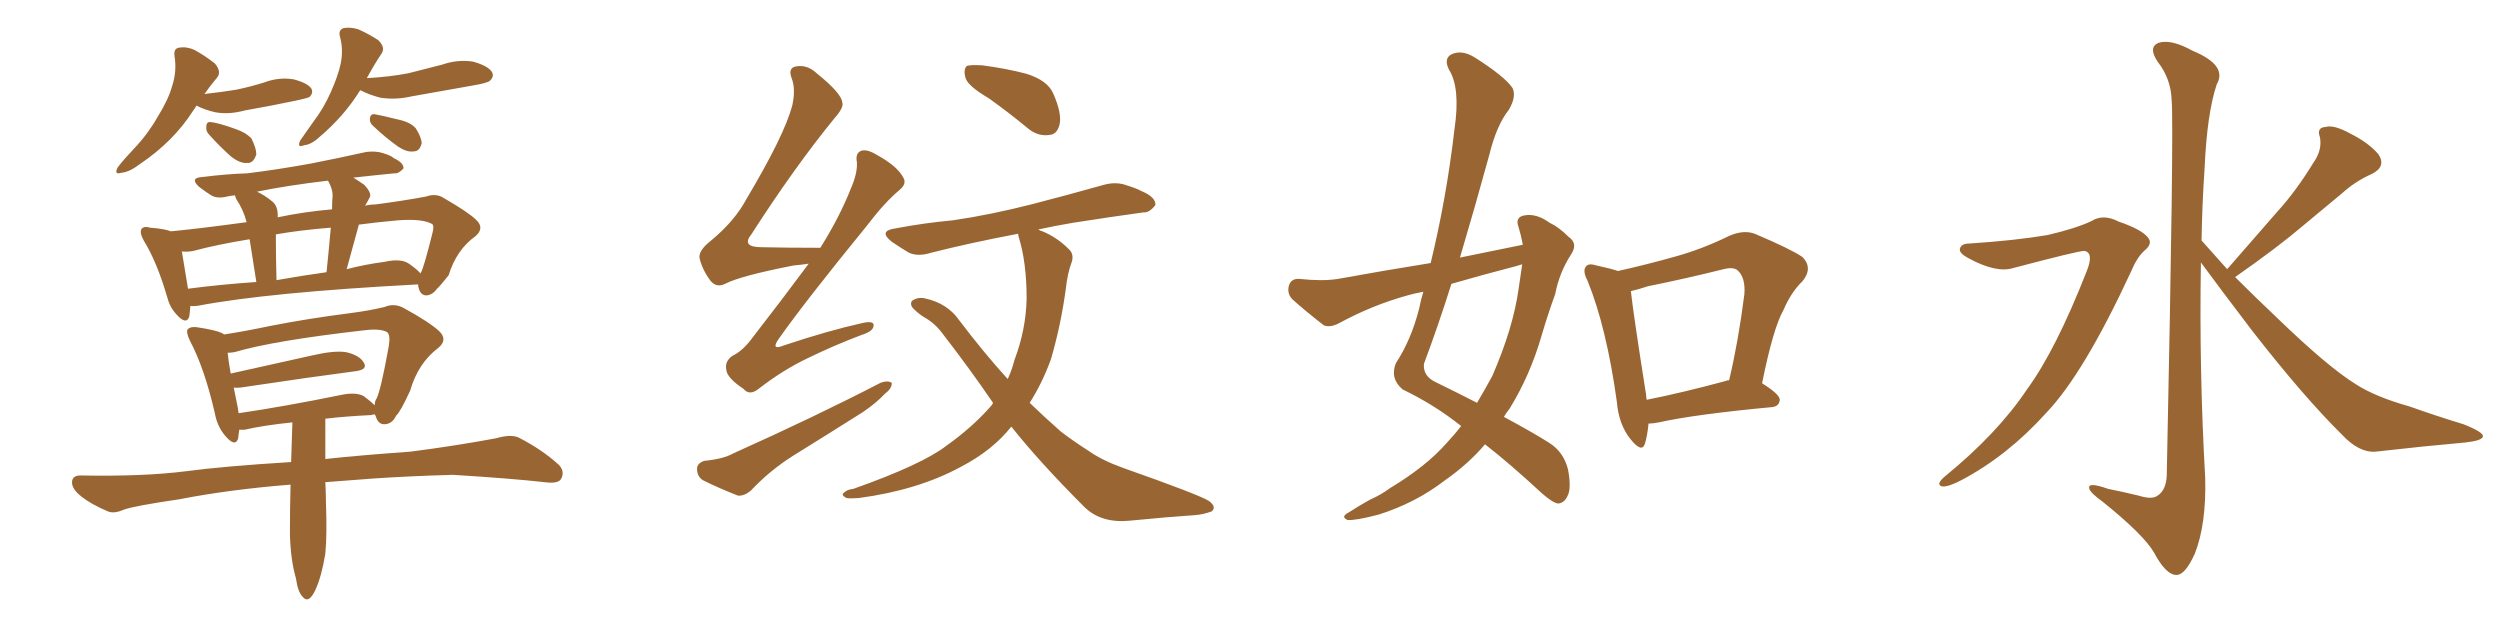 <svg xmlns="http://www.w3.org/2000/svg" xmlns:xlink="http://www.w3.org/1999/xlink" width="600" height="150"><path fill="#996633" padding="10" d="M100.34 68.26L100.34 68.26Q100.20 68.26 100.20 68.26L100.20 68.26Q64.31 70.17 47.46 73.39L47.46 73.39Q46.29 73.54 45.70 73.39L45.70 73.39Q45.56 75 45.41 76.03L45.41 76.03Q44.68 78.08 42.33 75.44L42.33 75.44Q40.72 73.68 40.14 71.34L40.14 71.34Q37.65 62.84 34.57 57.86L34.57 57.86Q33.40 55.81 33.98 54.93L33.98 54.93Q34.57 54.20 36.04 54.64L36.04 54.64Q39.55 54.93 41.02 55.52L41.02 55.52Q48.49 54.79 59.18 53.32L59.18 53.32Q58.45 50.39 56.69 47.75L56.69 47.75Q56.40 47.02 56.40 46.88L56.40 46.88Q55.08 47.02 54.49 47.17L54.49 47.17Q52.15 47.75 50.68 46.88L50.68 46.88Q49.07 45.85 47.75 44.82L47.75 44.82Q45.41 42.63 48.63 42.48L48.63 42.48Q54.35 41.75 59.33 41.60L59.33 41.60Q66.50 40.72 74.56 39.26L74.56 39.26Q81.30 37.94 87.89 36.47L87.89 36.47Q90.23 36.18 91.99 36.77L91.99 36.77Q93.90 37.35 94.48 37.94L94.48 37.94Q96.97 39.11 96.83 40.43L96.83 40.43Q95.65 41.75 94.63 41.60L94.63 41.60Q90.09 42.04 84.81 42.63L84.81 42.63Q85.99 43.36 87.45 44.38L87.45 44.38Q89.21 46.29 88.77 47.31L88.77 47.31Q88.33 48.05 87.89 48.93L87.89 48.93Q87.74 49.22 87.60 49.37L87.60 49.37Q88.77 49.07 90.09 49.07L90.09 49.07Q96.83 48.19 102.25 47.17L102.25 47.17Q104.74 46.29 106.64 47.61L106.64 47.61Q112.50 50.98 114.40 52.88L114.40 52.88Q116.31 54.79 114.11 56.69L114.11 56.69Q109.57 59.91 107.67 66.06L107.67 66.06Q105.47 68.85 104.88 69.29L104.88 69.29Q103.86 70.75 102.39 70.90L102.39 70.90Q100.93 70.90 100.49 69.14L100.49 69.14Q100.34 68.70 100.34 68.26ZM43.65 60.35L43.65 60.35Q44.09 63.13 45.12 69.29L45.12 69.29Q53.03 68.26 61.52 67.68L61.52 67.68Q60.50 61.08 59.91 57.42L59.91 57.42Q51.86 58.74 46.44 60.21L46.44 60.21Q45.12 60.50 43.65 60.35ZM66.21 57.57L66.21 57.57Q66.21 61.38 66.36 67.24L66.36 67.24Q72.07 66.21 78.37 65.33L78.37 65.33Q78.96 59.62 79.39 54.64L79.39 54.64Q72.07 55.22 66.21 56.25L66.21 56.25Q66.21 56.98 66.21 57.57ZM86.13 53.91L86.13 53.91Q84.67 59.18 83.20 64.60L83.20 64.60Q87.74 63.43 92.29 62.84L92.29 62.84Q96.24 61.96 98.14 63.28L98.14 63.28Q100.05 64.60 100.93 65.63L100.93 65.63Q100.93 65.48 101.07 65.33L101.07 65.33Q101.81 63.87 103.71 56.25L103.71 56.25Q104.30 54.20 103.71 53.76L103.71 53.76Q101.37 52.44 95.51 52.88L95.51 52.88Q90.53 53.32 86.13 53.91ZM65.33 48.34L65.33 48.34Q66.80 49.51 66.65 52.15L66.65 52.15Q72.95 50.83 79.69 50.24L79.69 50.24Q79.69 48.34 79.83 46.88L79.83 46.88Q79.83 45.41 78.81 43.51L78.81 43.51Q78.66 43.36 78.66 43.36L78.66 43.36Q68.85 44.53 61.67 46.00L61.67 46.00Q63.57 46.88 65.33 48.34ZM69.87 110.89L69.87 110.89Q70.02 105.91 70.17 101.37L70.17 101.37Q63.13 102.10 58.74 103.13L58.74 103.13Q58.01 103.13 57.42 103.13L57.42 103.13Q57.28 104.30 57.13 105.32L57.13 105.32Q56.40 107.37 54.05 104.59L54.05 104.59Q52.15 102.39 51.56 99.17L51.56 99.17Q49.07 88.33 45.56 81.74L45.56 81.74Q44.53 79.54 45.12 78.96L45.12 78.96Q45.70 78.37 47.17 78.52L47.17 78.52Q52.15 79.25 53.61 80.13L53.61 80.13Q53.61 80.13 53.76 80.27L53.76 80.27Q58.59 79.54 64.89 78.22L64.89 78.22Q73.83 76.46 84.08 75.15L84.08 75.15Q88.62 74.56 92.29 73.68L92.29 73.68Q94.63 72.66 96.97 73.97L96.97 73.97Q103.13 77.34 105.47 79.54L105.47 79.54Q107.52 81.59 105.18 83.50L105.18 83.50Q100.34 87.16 98.44 93.75L98.44 93.75Q96.09 98.88 95.07 99.76L95.07 99.76Q94.19 101.66 92.43 101.81L92.43 101.81Q90.82 101.95 90.23 100.05L90.23 100.05Q90.09 99.61 89.94 99.46L89.94 99.46Q89.36 99.46 89.21 99.61L89.21 99.61Q83.06 99.90 78.08 100.49L78.08 100.49Q78.08 105.32 78.08 110.16L78.08 110.16Q86.13 109.28 98.44 108.40L98.44 108.40Q108.84 107.08 119.09 105.18L119.09 105.18Q122.61 104.15 124.51 105.03L124.51 105.03Q130.22 107.96 134.18 111.62L134.18 111.62Q135.64 113.23 134.62 114.99L134.62 114.99Q133.89 116.16 130.66 115.72L130.66 115.72Q122.90 114.84 108.69 113.96L108.69 113.96Q98.14 114.26 89.65 114.84L89.65 114.84Q83.94 115.28 78.08 115.72L78.08 115.72Q78.22 118.07 78.22 120.41L78.22 120.41Q78.52 128.32 78.08 132.86L78.08 132.86Q77.20 138.28 75.73 141.50L75.73 141.50Q74.12 145.02 72.66 143.26L72.66 143.26Q71.48 142.09 71.04 138.87L71.04 138.87Q69.73 134.33 69.58 128.17L69.58 128.17Q69.58 122.17 69.73 116.31L69.73 116.31Q55.08 117.48 43.07 119.82L43.07 119.82Q32.08 121.44 29.74 122.31L29.74 122.31Q27.39 123.34 25.93 122.75L25.93 122.75Q21.83 121.00 19.63 119.24L19.63 119.24Q17.14 117.33 17.29 115.58L17.29 115.58Q17.43 114.11 19.34 114.11L19.34 114.11Q34.42 114.40 44.68 113.09L44.68 113.09Q53.47 111.91 69.87 110.89ZM57.13 98.14L57.13 98.14Q57.13 98.58 57.28 99.17L57.28 99.17Q68.26 97.56 81.88 94.78L81.88 94.78Q85.40 94.04 87.30 95.07L87.30 95.07Q89.06 96.39 89.94 97.27L89.94 97.27Q89.94 96.24 90.38 95.65L90.38 95.65Q91.41 93.60 93.31 83.06L93.31 83.06Q93.75 80.27 92.87 79.69L92.87 79.69Q91.26 78.81 87.60 79.25L87.60 79.25Q65.63 81.74 56.25 84.52L56.25 84.52Q55.22 84.67 54.64 84.67L54.64 84.67Q54.79 86.43 55.37 89.65L55.37 89.65Q64.45 87.60 75.15 85.25L75.15 85.25Q80.27 84.08 83.06 84.52L83.06 84.52Q86.28 85.25 87.30 87.01L87.30 87.01Q88.33 88.62 85.55 89.06L85.55 89.06Q74.27 90.53 58.74 92.87L58.74 92.87Q57.13 93.16 56.10 93.02L56.10 93.02Q56.54 95.36 57.13 98.14ZM49.07 22.56L49.07 22.56Q53.03 22.12 56.69 21.53L56.69 21.53Q60.21 20.80 63.43 19.78L63.43 19.78Q66.94 18.46 70.46 19.04L70.46 19.04Q73.83 19.92 74.71 21.24L74.71 21.24Q75.29 22.27 74.27 23.29L74.27 23.29Q73.68 23.58 70.90 24.17L70.90 24.17Q64.60 25.49 58.74 26.51L58.74 26.51Q54.93 27.54 51.71 26.95L51.71 26.95Q49.07 26.37 47.17 25.34L47.17 25.34Q46.73 26.07 46.29 26.66L46.29 26.66Q41.60 33.98 33.54 39.40L33.54 39.40Q31.05 41.31 29.15 41.46L29.15 41.46Q27.25 42.04 28.27 40.14L28.27 40.14Q29.59 38.38 32.23 35.60L32.23 35.60Q35.45 32.23 37.79 28.13L37.79 28.13Q40.43 23.88 41.31 20.65L41.31 20.65Q42.48 17.14 41.89 13.48L41.89 13.48Q41.60 11.57 43.07 11.43L43.07 11.43Q44.82 11.13 46.73 12.01L46.73 12.01Q49.37 13.48 51.56 15.23L51.56 15.23Q53.32 17.29 52.00 18.75L52.00 18.75Q50.39 20.65 49.07 22.56ZM50.24 32.37L50.24 32.37Q49.37 31.49 49.51 30.47L49.51 30.47Q49.51 29.15 50.54 29.30L50.54 29.30Q52.29 29.44 56.40 30.91L56.40 30.91Q59.03 31.79 60.35 33.25L60.35 33.25Q61.52 35.60 61.52 37.06L61.52 37.06Q60.79 39.26 59.33 39.11L59.33 39.11Q57.57 39.26 55.37 37.50L55.37 37.50Q52.59 35.01 50.24 32.37ZM88.04 18.75L88.04 18.75Q93.46 18.46 98.00 17.58L98.00 17.58Q102.10 16.55 106.05 15.53L106.05 15.53Q109.86 14.21 113.53 14.79L113.53 14.79Q117.19 15.82 118.07 17.29L118.07 17.29Q118.65 18.31 117.63 19.34L117.63 19.34Q117.04 19.92 113.53 20.51L113.53 20.51Q105.91 21.83 98.73 23.14L98.73 23.14Q94.92 24.02 91.26 23.44L91.26 23.44Q88.48 22.71 86.57 21.68L86.57 21.68Q86.57 21.68 86.43 21.68L86.43 21.68Q82.62 27.83 76.76 32.81L76.76 32.81Q74.71 34.72 72.95 34.86L72.95 34.86Q71.19 35.60 72.07 33.69L72.07 33.69Q73.24 32.08 75.15 29.30L75.15 29.30Q77.64 26.07 79.39 22.12L79.39 22.12Q81.15 18.16 81.74 15.38L81.74 15.38Q82.47 12.01 81.59 8.79L81.59 8.79Q81.15 7.18 82.47 6.74L82.47 6.74Q84.08 6.45 85.99 7.03L85.99 7.03Q88.62 8.20 90.82 9.67L90.82 9.67Q92.58 11.43 91.55 12.89L91.55 12.89Q89.79 15.53 88.04 18.75ZM89.65 30.32L89.65 30.32L89.65 30.32Q88.77 29.59 88.77 28.71L88.77 28.71Q88.77 27.39 89.79 27.39L89.79 27.39Q91.55 27.69 95.65 28.71L95.65 28.71Q98.44 29.30 99.76 30.76L99.76 30.76Q101.07 32.81 101.22 34.28L101.22 34.28Q100.78 36.33 99.32 36.33L99.32 36.33Q97.71 36.62 95.51 35.16L95.51 35.16Q92.43 32.96 89.65 30.32ZM194.09 63.28L194.09 63.28Q192.19 63.57 190.43 63.72L190.43 63.72Q177.69 66.21 174.02 68.12L174.02 68.12Q171.97 69.14 170.51 67.38L170.51 67.38Q168.46 64.60 167.87 61.82L167.87 61.82Q167.72 60.06 170.51 57.86L170.51 57.86Q176.37 53.03 179.15 47.75L179.15 47.75Q188.23 32.52 190.14 25.34L190.14 25.34Q191.02 21.39 189.99 18.75L189.99 18.75Q189.11 16.41 190.87 15.97L190.87 15.97Q193.65 15.38 196.00 17.58L196.00 17.58Q202.00 22.41 202.15 24.61L202.15 24.61Q202.59 25.78 200.24 28.42L200.24 28.42Q190.58 40.28 180.32 56.25L180.32 56.25Q177.83 59.33 182.81 59.33L182.81 59.33Q189.26 59.47 196.88 59.47L196.88 59.47Q201.56 52.00 204.20 45.26L204.20 45.26Q205.81 41.60 205.66 38.96L205.66 38.96Q205.22 36.77 206.69 36.18L206.69 36.18Q208.15 35.74 210.50 37.21L210.50 37.21Q215.33 39.84 216.80 42.63L216.80 42.63Q217.68 44.09 215.92 45.56L215.92 45.56Q212.26 48.63 208.15 54.05L208.15 54.05Q193.21 72.36 186.91 81.30L186.91 81.30Q184.86 84.23 188.09 82.91L188.09 82.91Q198.63 79.39 207.13 77.49L207.13 77.49Q210.06 76.90 209.62 78.37L209.62 78.37Q209.47 79.54 206.69 80.42L206.69 80.42Q200.10 82.91 193.80 85.99L193.80 85.99Q187.94 88.77 182.08 93.31L182.08 93.31Q179.88 95.07 178.42 93.31L178.42 93.31Q174.46 90.67 174.32 88.77L174.32 88.77Q173.88 86.72 175.78 85.40L175.78 85.40Q178.27 84.23 180.62 81.01L180.62 81.01Q187.79 71.78 194.09 63.28ZM169.04 110.60L169.04 110.60Q173.58 110.16 175.93 108.84L175.93 108.84Q195.85 99.90 211.38 91.85L211.38 91.85Q212.99 91.26 214.01 91.85L214.01 91.85Q214.16 93.16 212.40 94.48L212.40 94.48Q210.35 96.68 207.13 98.88L207.13 98.88Q198.78 104.15 190.28 109.42L190.28 109.42Q184.72 112.94 180.18 117.77L180.18 117.77Q178.56 119.09 177.10 118.95L177.10 118.95Q172.27 117.04 168.75 115.28L168.75 115.28Q167.29 114.40 167.29 112.50L167.29 112.50Q167.29 111.18 169.04 110.60ZM237.30 23.58L237.30 23.58Q232.32 20.65 231.74 18.75L231.74 18.75Q231.15 16.70 232.03 15.82L232.03 15.82Q232.91 15.53 235.69 15.67L235.69 15.67Q241.41 16.41 246.39 17.72L246.39 17.72Q251.51 19.34 252.83 22.56L252.83 22.56Q254.88 27.25 254.30 29.88L254.30 29.88Q253.71 32.23 251.95 32.37L251.95 32.37Q249.17 32.81 246.83 30.91L246.83 30.91Q241.85 26.81 237.30 23.58ZM242.72 102.39L242.72 102.39L242.72 102.39Q238.18 108.11 230.57 112.06L230.57 112.06Q220.31 117.63 206.10 119.53L206.10 119.53Q204.05 119.68 203.17 119.53L203.17 119.53Q201.71 118.80 202.59 118.21L202.59 118.21Q203.32 117.48 204.79 117.33L204.79 117.33Q221.34 111.47 227.20 106.93L227.20 106.93Q233.35 102.54 237.74 97.56L237.74 97.56Q238.18 97.12 238.33 96.68L238.33 96.68Q232.62 88.33 226.03 79.83L226.03 79.83Q224.27 77.49 221.63 76.03L221.63 76.03Q220.46 75.29 219.43 74.27L219.43 74.27Q218.26 73.24 218.85 72.22L218.85 72.22Q220.31 71.19 222.07 71.63L222.07 71.63Q227.34 72.80 230.13 76.76L230.13 76.76Q236.13 84.67 241.85 90.97L241.85 90.97Q242.87 88.77 243.46 86.43L243.46 86.43Q246.24 79.10 246.39 71.63L246.39 71.63Q246.39 62.99 244.48 56.84L244.48 56.84Q244.34 56.25 244.34 56.10L244.34 56.10Q232.76 58.30 223.54 60.64L223.54 60.64Q220.31 61.67 218.12 60.64L218.12 60.64Q215.92 59.33 214.01 58.01L214.01 58.01Q210.64 55.37 215.04 54.79L215.04 54.79Q222.07 53.47 228.66 52.88L228.66 52.88Q237.74 51.56 248.00 48.93L248.00 48.93Q256.49 46.73 264.84 44.38L264.84 44.38Q267.92 43.51 270.56 44.53L270.56 44.53Q272.90 45.26 273.93 45.85L273.93 45.85Q277.44 47.31 277.29 49.22L277.29 49.22Q275.83 51.12 274.37 50.98L274.37 50.98Q266.89 52.00 257.52 53.47L257.52 53.47Q253.13 54.20 249.17 55.08L249.17 55.08Q249.61 55.37 250.20 55.52L250.20 55.52Q253.71 56.98 256.49 59.77L256.49 59.77Q257.81 60.94 257.23 62.84L257.23 62.84Q256.20 65.48 255.76 69.58L255.76 69.58Q254.59 78.08 252.25 86.13L252.25 86.13Q250.20 91.85 247.12 96.68L247.12 96.68Q250.93 100.34 254.59 103.56L254.59 103.56Q257.23 105.62 261.33 108.25L261.33 108.25Q264.40 110.45 269.68 112.35L269.68 112.35Q287.99 118.80 290.19 120.26L290.19 120.26Q292.09 121.73 290.77 122.75L290.77 122.75Q288.72 123.49 286.82 123.63L286.82 123.63Q280.22 124.07 271.29 124.95L271.29 124.95Q264.40 125.68 260.30 121.73L260.30 121.73Q249.46 110.89 242.72 102.39ZM365.48 58.74L365.48 58.74Q365.04 56.40 364.45 54.49L364.45 54.49Q363.57 52.15 365.77 51.71L365.77 51.71Q368.70 51.12 371.92 53.47L371.92 53.47Q374.12 54.49 376.46 56.84L376.46 56.84Q378.81 58.45 377.05 61.08L377.05 61.08Q374.27 65.33 373.24 70.61L373.24 70.61Q371.48 75.44 370.02 80.42L370.02 80.42Q367.24 90.09 362.26 98.14L362.26 98.14Q361.52 99.02 360.94 100.05L360.94 100.05Q368.26 104.00 371.92 106.35L371.92 106.35Q375.29 108.54 376.32 112.65L376.32 112.65Q377.20 117.33 376.17 119.09L376.17 119.09Q375.44 120.70 373.97 120.85L373.97 120.85Q372.66 120.70 370.02 118.36L370.02 118.36Q362.26 111.18 356.40 106.64L356.40 106.64Q352.44 111.33 346.58 115.43L346.58 115.43Q339.70 120.70 330.91 123.49L330.91 123.49Q325.34 124.95 323.44 124.80L323.44 124.80Q321.68 124.07 323.58 123.05L323.58 123.05Q326.07 121.44 328.71 119.97L328.71 119.97Q331.64 118.65 333.54 117.19L333.54 117.19Q342.33 111.91 347.31 106.20L347.31 106.20Q349.22 104.15 350.68 102.25L350.68 102.25Q344.24 97.12 336.62 93.46L336.62 93.46Q333.54 90.82 335.01 87.16L335.01 87.16Q338.67 81.59 340.58 74.12L340.58 74.12Q341.02 71.92 341.60 70.02L341.60 70.02Q339.26 70.46 337.79 70.90L337.79 70.90Q329.30 73.24 321.24 77.64L321.24 77.64Q319.19 78.66 317.72 78.08L317.72 78.08Q313.18 74.56 310.11 71.78L310.11 71.78Q308.79 70.31 309.38 68.41L309.38 68.41Q309.96 66.80 311.87 66.94L311.87 66.94Q317.43 67.53 321.09 66.94L321.09 66.94Q332.37 64.89 343.36 63.13L343.36 63.13Q347.17 47.46 349.07 31.05L349.07 31.05Q350.54 21.09 347.75 16.70L347.75 16.70Q346.44 14.06 348.34 13.04L348.34 13.04Q350.83 11.87 353.91 13.77L353.91 13.77Q361.08 18.31 362.99 21.09L362.99 21.09Q364.01 23.14 362.11 26.37L362.11 26.37Q359.18 30.03 357.42 37.21L357.42 37.21Q354.05 49.51 350.39 61.82L350.39 61.82Q358.30 60.21 365.48 58.74ZM363.87 63.87L363.87 63.87Q355.96 65.92 348.34 68.12L348.34 68.12Q345.26 77.93 341.75 87.30L341.75 87.30Q341.46 90.23 344.53 91.70L344.53 91.70Q349.95 94.34 354.49 96.68L354.49 96.68Q356.40 93.46 358.15 90.23L358.15 90.23Q363.13 78.81 364.45 69.43L364.45 69.43Q364.89 66.21 365.33 63.43L365.33 63.43Q364.45 63.72 363.87 63.87ZM395.65 101.66L395.65 101.66Q395.36 104.59 394.78 106.49L394.78 106.49Q394.04 108.84 391.26 105.32L391.26 105.32Q388.48 101.81 388.04 96.39L388.04 96.39Q385.55 78.52 381.01 67.38L381.01 67.38Q379.69 64.89 380.71 63.87L380.71 63.87Q381.30 63.13 383.20 63.72L383.20 63.72Q386.57 64.45 388.33 65.04L388.33 65.04Q395.51 63.43 402.25 61.52L402.25 61.52Q408.54 59.77 414.84 56.69L414.84 56.69Q418.36 55.08 421.14 56.10L421.14 56.10Q429.79 59.77 432.57 61.67L432.57 61.67Q435.21 64.31 432.57 67.53L432.57 67.53Q429.93 70.02 428.03 74.41L428.03 74.41Q425.54 78.81 422.90 91.99L422.90 91.99Q427.15 94.63 427.15 95.95L427.15 95.95Q427.00 97.56 425.24 97.71L425.24 97.71Q406.64 99.46 398.14 101.37L398.14 101.37Q396.68 101.66 395.65 101.66ZM414.26 91.41L414.26 91.41L414.26 91.41Q414.40 91.26 414.99 91.26L414.99 91.26Q417.19 82.03 418.65 70.61L418.65 70.61Q418.95 66.65 417.04 64.89L417.04 64.89Q416.02 64.01 413.67 64.60L413.67 64.60Q404.88 66.80 395.51 68.70L395.51 68.70Q393.31 69.43 391.41 69.87L391.41 69.87Q391.99 75.29 395.07 94.78L395.07 94.78Q395.07 95.36 395.21 95.95L395.21 95.95Q404.00 94.19 414.26 91.41ZM472.56 58.45L472.56 58.45Q483.84 57.71 491.46 56.40L491.46 56.40Q498.34 54.79 502.00 53.03L502.00 53.03Q504.79 51.27 508.45 53.17L508.45 53.17Q514.01 55.08 515.48 56.98L515.48 56.98Q516.80 58.45 514.60 60.21L514.60 60.21Q512.84 61.82 511.38 65.33L511.38 65.33Q500.10 89.65 491.16 99.02L491.16 99.02Q481.79 109.42 470.65 115.28L470.65 115.28Q467.58 116.89 466.11 116.75L466.11 116.75Q464.50 116.31 466.70 114.40L466.70 114.40Q479.44 104.00 486.47 93.46L486.47 93.46Q493.36 84.08 500.83 65.04L500.83 65.04Q502.59 60.64 500.24 60.21L500.24 60.21Q498.78 60.21 483.25 64.31L483.25 64.31Q479.15 65.63 472.41 61.96L472.41 61.96Q470.21 60.79 470.36 59.77L470.36 59.77Q470.65 58.45 472.56 58.45ZM534.52 64.60L534.52 64.60L534.52 64.60Q540.82 57.42 546.53 50.83L546.53 50.83Q551.07 45.85 555.18 39.11L555.18 39.11Q557.37 36.04 556.79 32.96L556.79 32.96Q555.91 30.62 558.11 30.47L558.11 30.47Q560.16 29.88 564.11 32.08L564.11 32.08Q568.51 34.28 570.85 37.06L570.85 37.06Q572.75 39.99 569.24 41.75L569.24 41.75Q565.28 43.51 562.21 46.29L562.21 46.29Q557.67 50.10 552.69 54.20L552.69 54.20Q546.68 59.33 536.43 66.50L536.43 66.50Q540.97 71.04 546.68 76.46L546.68 76.46Q558.69 88.04 565.28 92.14L565.28 92.14Q569.97 95.21 578.32 97.56L578.32 97.56Q584.91 99.90 591.21 101.81L591.21 101.81Q596.04 103.71 595.90 104.74L595.90 104.74Q595.75 105.76 591.65 106.20L591.65 106.20Q581.69 107.08 570.12 108.40L570.12 108.40Q566.16 108.69 562.06 104.30L562.06 104.30Q552.98 95.36 540.53 79.39L540.53 79.39Q532.18 68.41 528.22 62.99L528.22 62.99Q527.78 88.77 529.25 114.70L529.25 114.70Q529.54 125.83 526.76 132.86L526.76 132.86Q524.41 138.13 522.22 137.99L522.22 137.99Q519.73 137.84 516.94 132.57L516.94 132.57Q514.45 128.32 504.64 120.41L504.64 120.41Q501.56 118.21 501.42 117.19L501.42 117.19Q500.98 115.58 505.96 117.33L505.96 117.33Q509.62 118.07 513.28 118.95L513.28 118.95Q516.50 119.97 517.82 118.95L517.82 118.95Q519.87 117.63 520.02 114.11L520.02 114.11Q521.78 29.74 521.19 24.02L521.19 24.02Q521.04 18.90 517.82 14.79L517.82 14.79Q515.48 11.28 518.12 10.25L518.12 10.25Q521.19 9.38 526.17 12.16L526.17 12.16Q534.67 15.67 532.03 20.21L532.03 20.21Q529.69 27.10 529.10 40.43L529.10 40.43Q528.52 48.93 528.37 57.71L528.37 57.71Q531.30 60.94 534.52 64.60Z"/></svg>